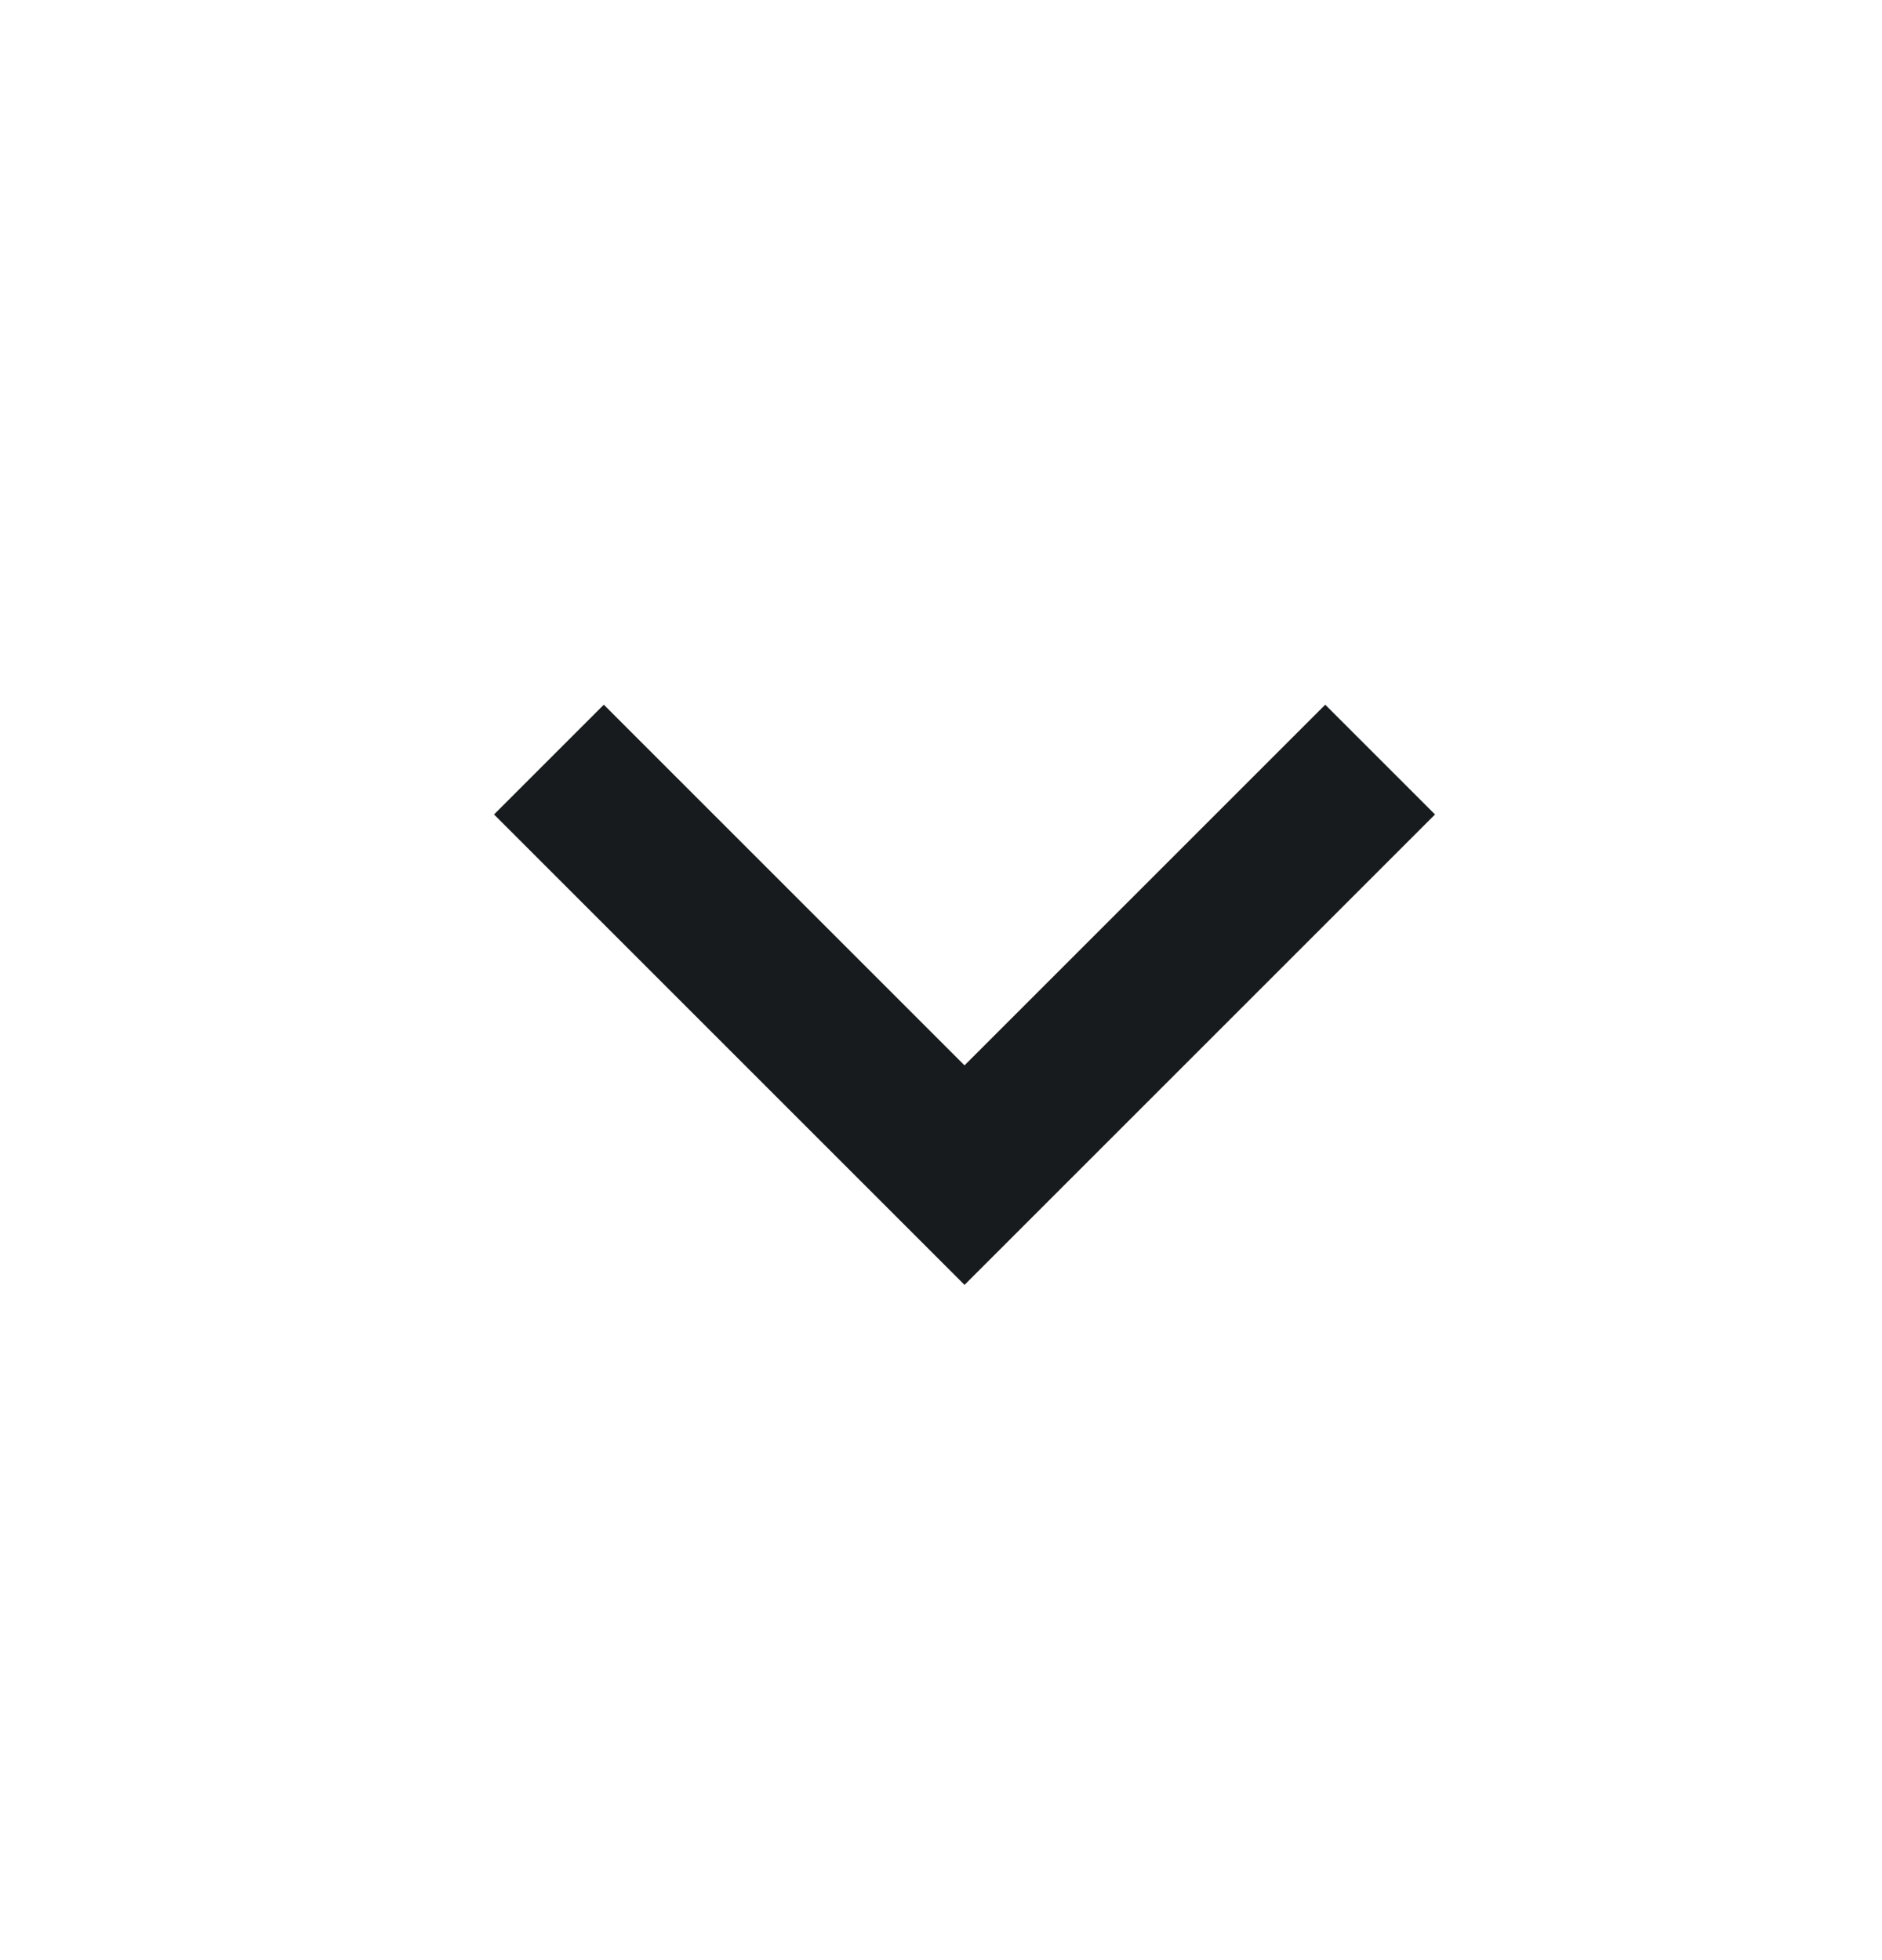 <svg xmlns="http://www.w3.org/2000/svg" width="24" height="25" viewBox="0 0 24 25" fill="none"><path d="M12.3 13.588L16.9 8.988L18.3 10.388L12.3 16.388L6.3 10.388L7.7 8.988L12.3 13.588Z" fill="#171B1D"></path></svg>